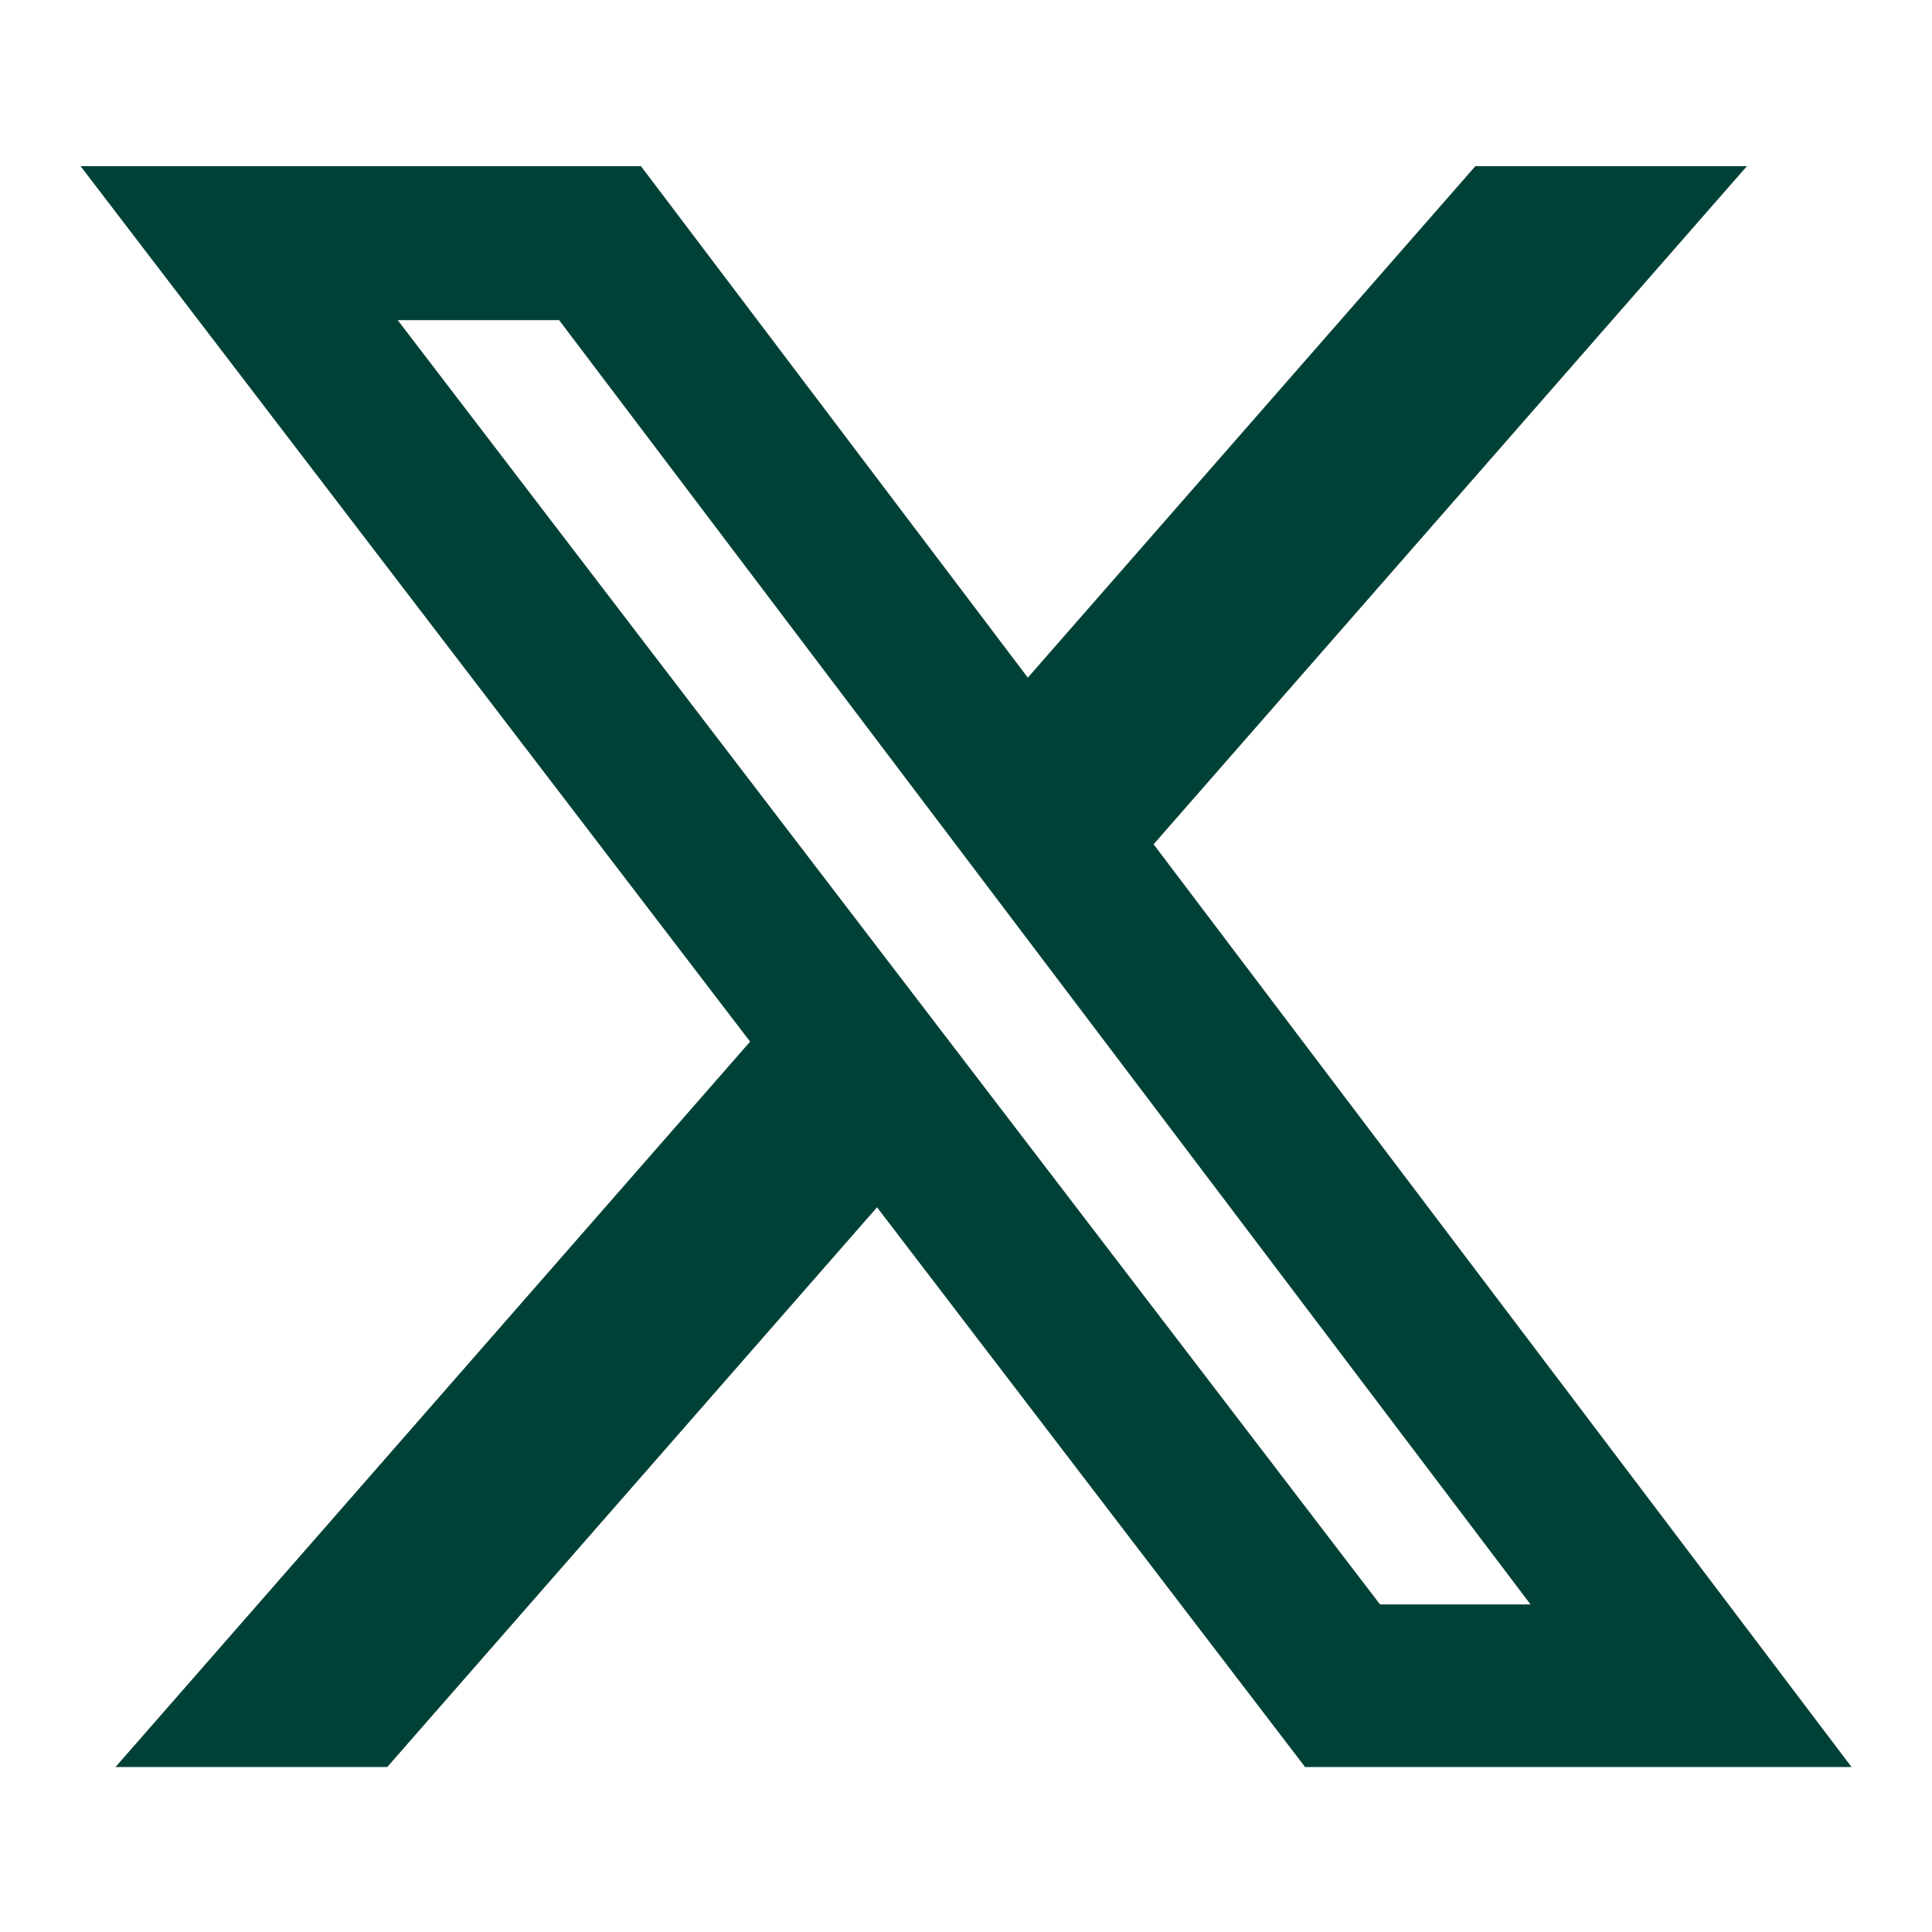 <svg width="20" height="20" viewBox="0 0 20 20" fill="none" xmlns="http://www.w3.org/2000/svg">
<g id="twitter">
<path id="Vector" d="M15.273 1.72H18.084L11.942 8.74L19.167 18.292H13.51L9.079 12.498L4.009 18.292H1.196L7.765 10.783L0.834 1.72H6.635L10.64 7.015L15.273 1.72ZM14.286 16.609H15.844L5.788 3.314H4.117L14.286 16.609Z" fill="#004137"/>
</g>
</svg>
